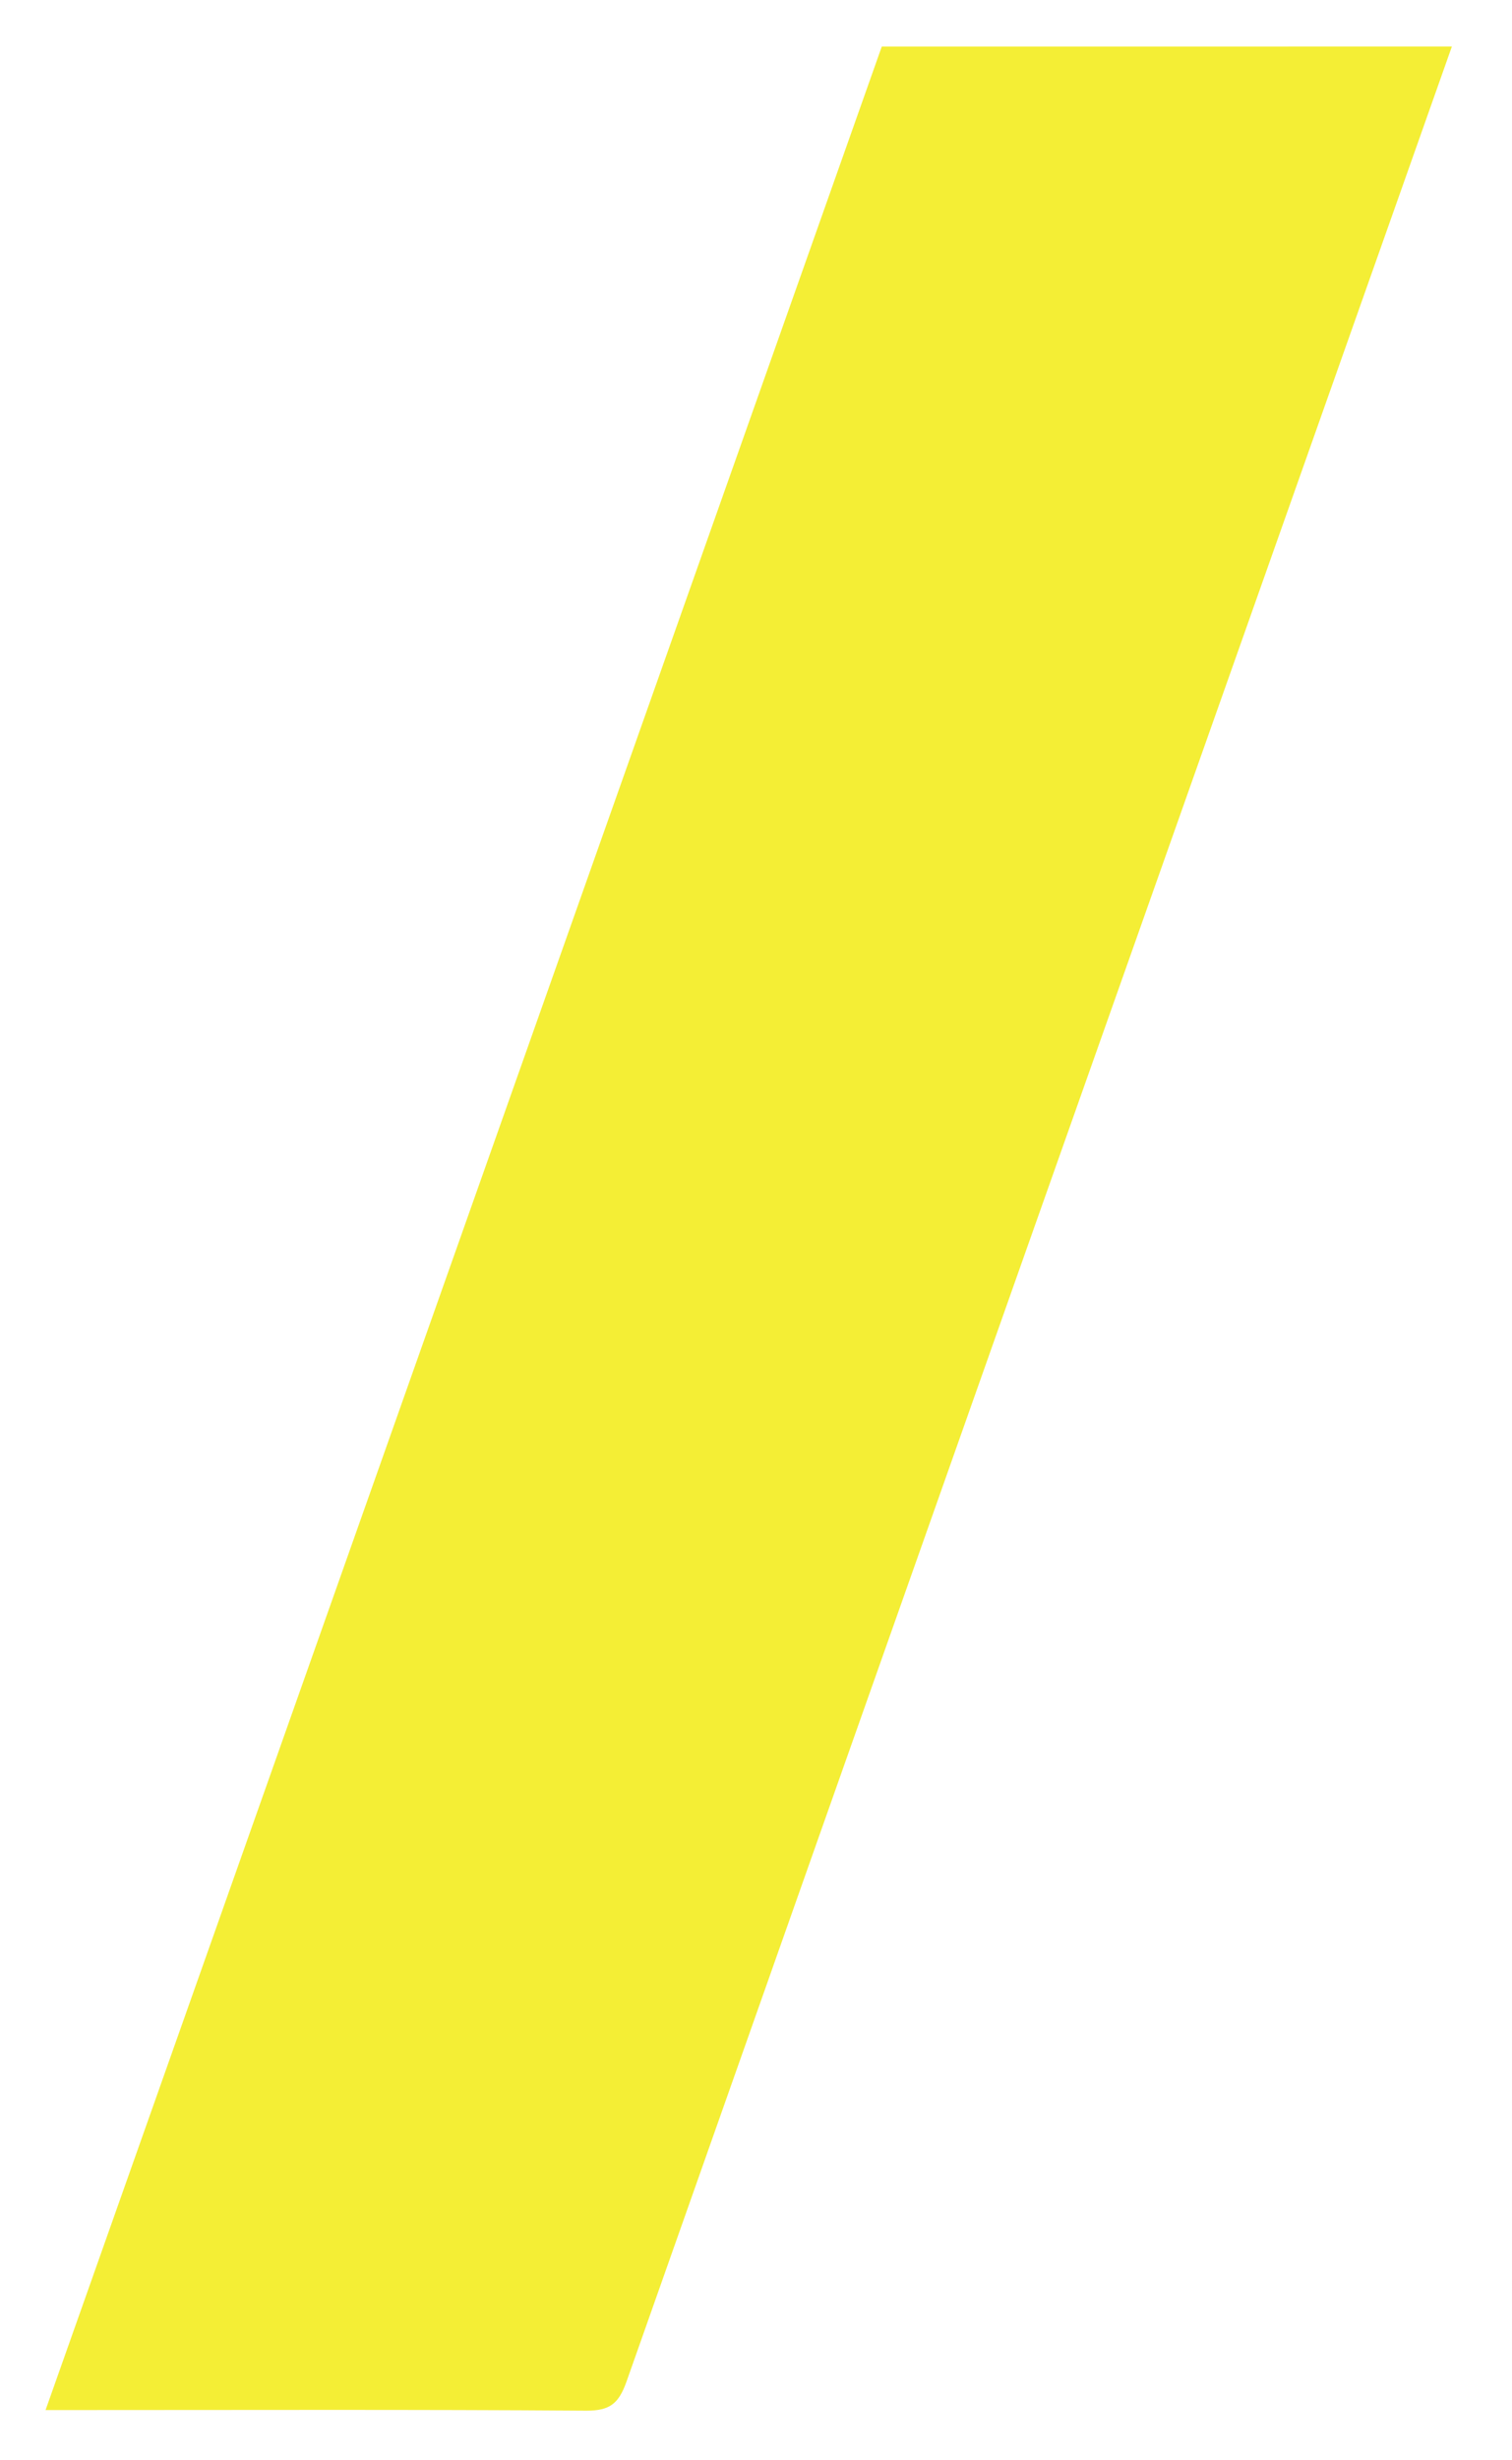 <?xml version="1.0" encoding="UTF-8"?><svg xmlns="http://www.w3.org/2000/svg" height="161pt" version="1.1" viewBox="0 0 99 161" width="99pt">
 <g id="change1_1">
  <path d="m2.981 157.75c18.278-51.65 36.508-103.15 54.754-154.7 12.383-0.003 24.754-0.003 37.328-0.003-1.109 3.137-2.199 6.223-3.292 9.308-16.93 47.844-33.864 95.685-50.754 143.54-0.512 1.44-1.098 1.89-2.61 1.89-11.195-0.08-22.406-0.04-33.613-0.04h-1.812" fill="#f4ee35"/>
 </g>
</svg>